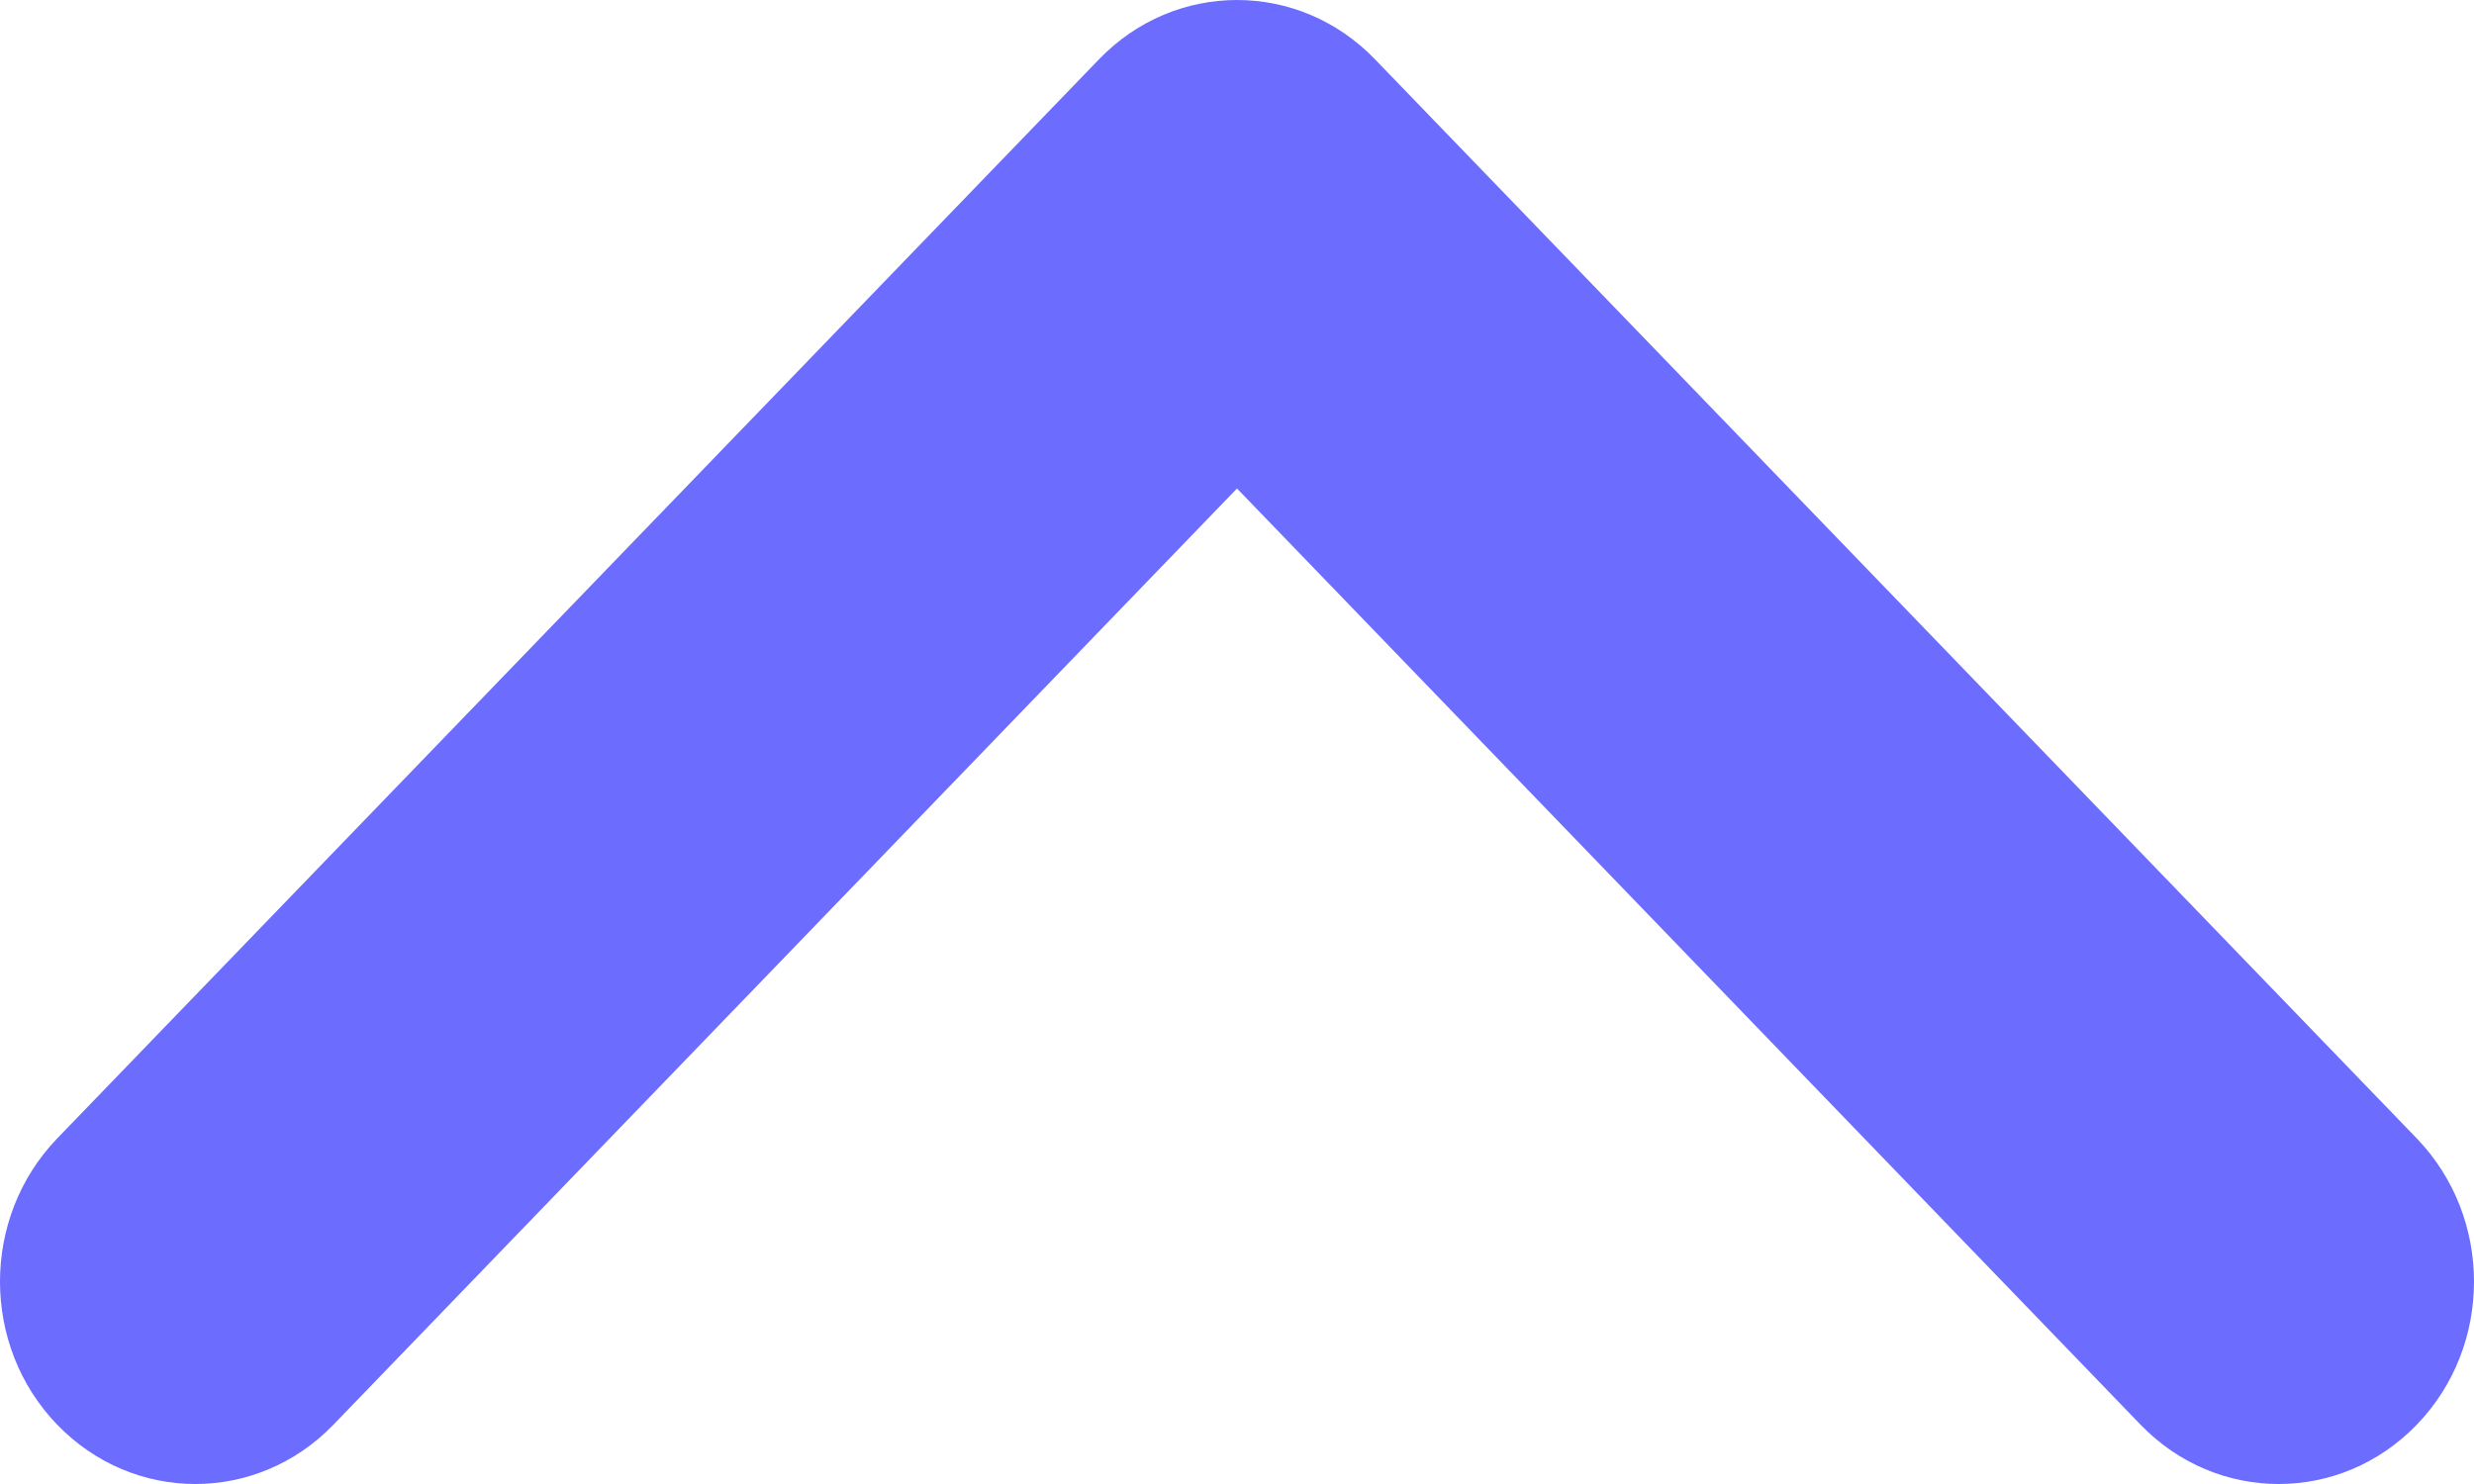 <svg width="10" height="6" viewBox="0 0 10 6" fill="none" xmlns="http://www.w3.org/2000/svg">
<path fill-rule="evenodd" clip-rule="evenodd" d="M4.442 0.24L5 0.818L5.558 0.24C5.25 -0.08 4.75 -0.08 4.442 0.24ZM5 1.975L8.652 5.76C8.961 6.08 9.46 6.08 9.769 5.76C10.077 5.441 10.077 4.923 9.769 4.603L5.558 0.24L5 0.818L4.442 0.24L0.231 4.603C-0.077 4.923 -0.077 5.441 0.231 5.76C0.54 6.08 1.039 6.08 1.348 5.76L5 1.975Z" fill="#6C6CFF"/>
</svg>
